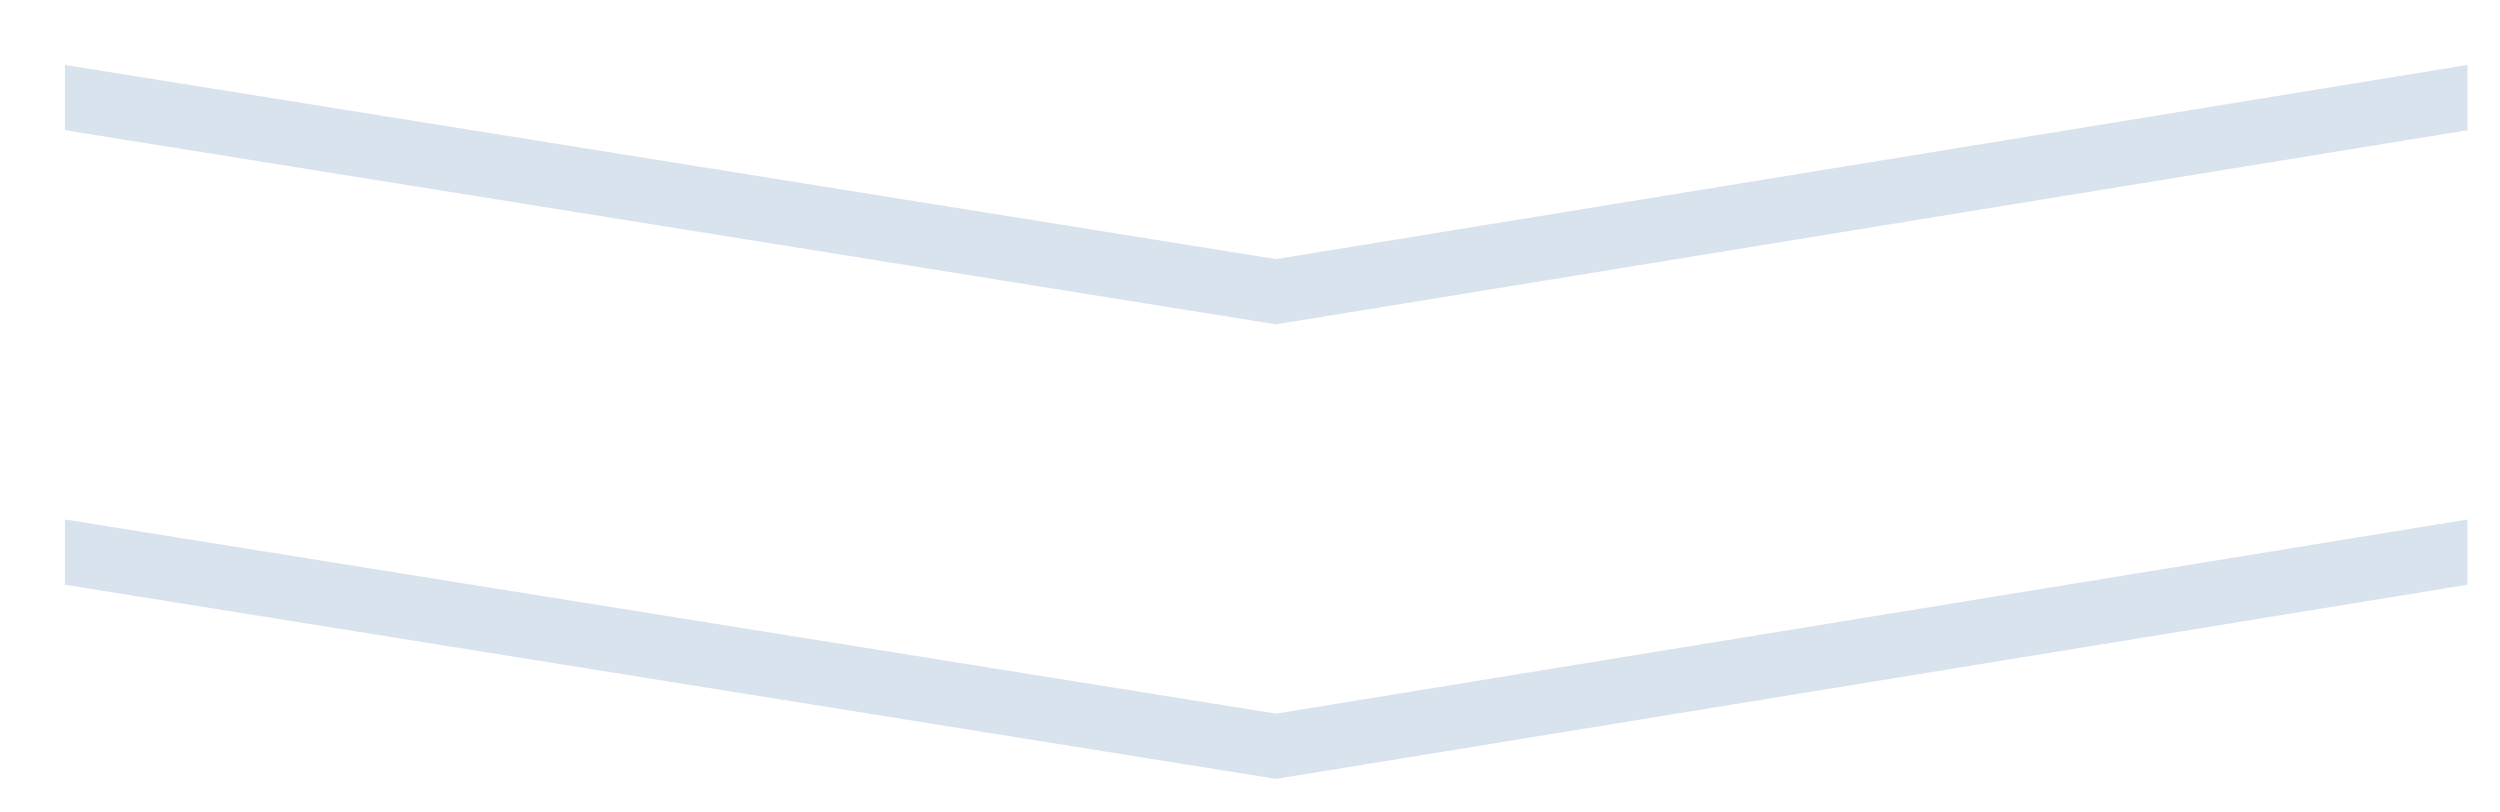 <svg xmlns="http://www.w3.org/2000/svg" xmlns:xlink="http://www.w3.org/1999/xlink" width="77" height="25" viewBox="0 0 77 25"><defs><path id="30oja" d="M960.3 2187.98L997 2182v2.01l-36.7 5.98-37.3-5.98V2182zm0 14L997 2196v2.01l-36.7 5.98-37.3-5.98V2196z"/></defs><g><g transform="translate(-921 -2180)"><use fill="#d9e3ee" xlink:href="#30oja"/></g></g></svg>